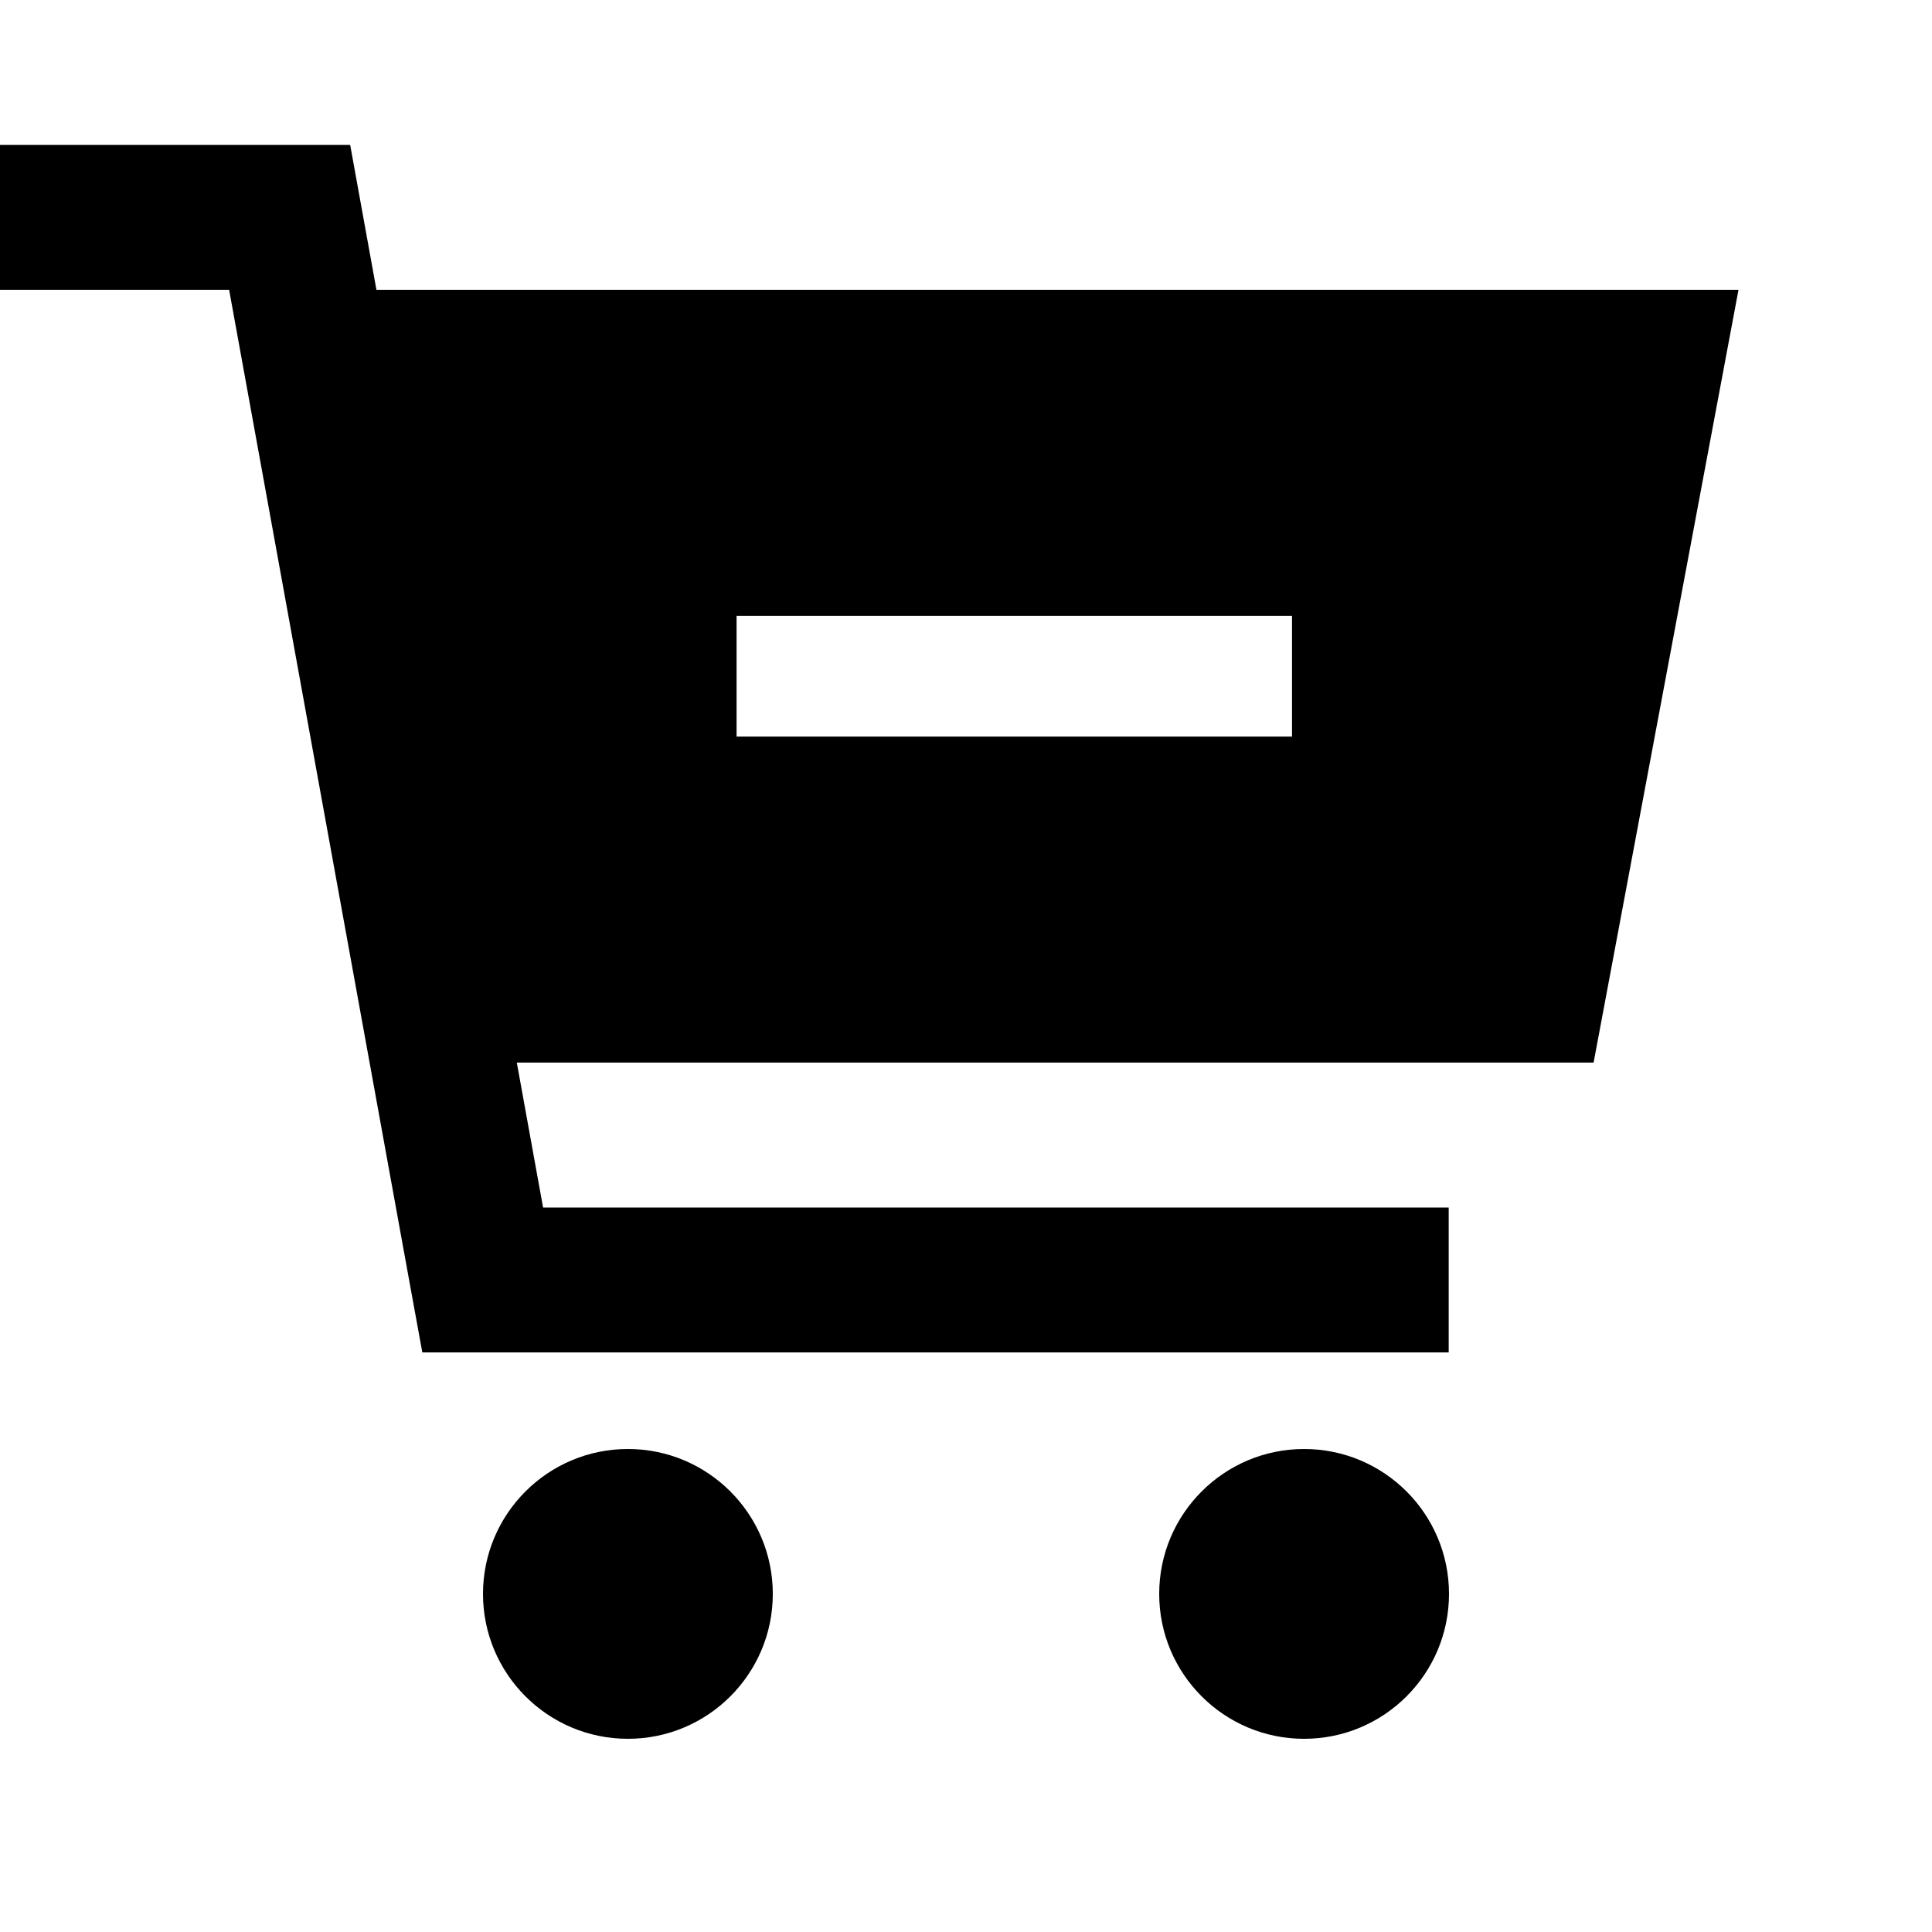 <svg xmlns="http://www.w3.org/2000/svg" viewBox="0 0 640 640"><!--! Font Awesome Pro 7.1.0 by @fontawesome - https://fontawesome.com License - https://fontawesome.com/license (Commercial License) Copyright 2025 Fonticons, Inc. --><path fill="currentColor" d="M0 48L116 48C118.1 59.7 121 75.7 124.7 96L575.9 96L527.9 352L171.2 352L179.9 400L479.9 400L479.9 448L139.9 448L136.3 428.3L75.9 96L-.1 96L-.1 48zM160 528C160 501.5 181.5 480 208 480C234.5 480 256 501.5 256 528C256 554.5 234.5 576 208 576C181.5 576 160 554.5 160 528zM384 528C384 501.5 405.5 480 432 480C458.5 480 480 501.5 480 528C480 554.5 458.5 576 432 576C405.5 576 384 554.5 384 528zM264 204L244 204L244 244L428 244L428 204L264 204z"/></svg>